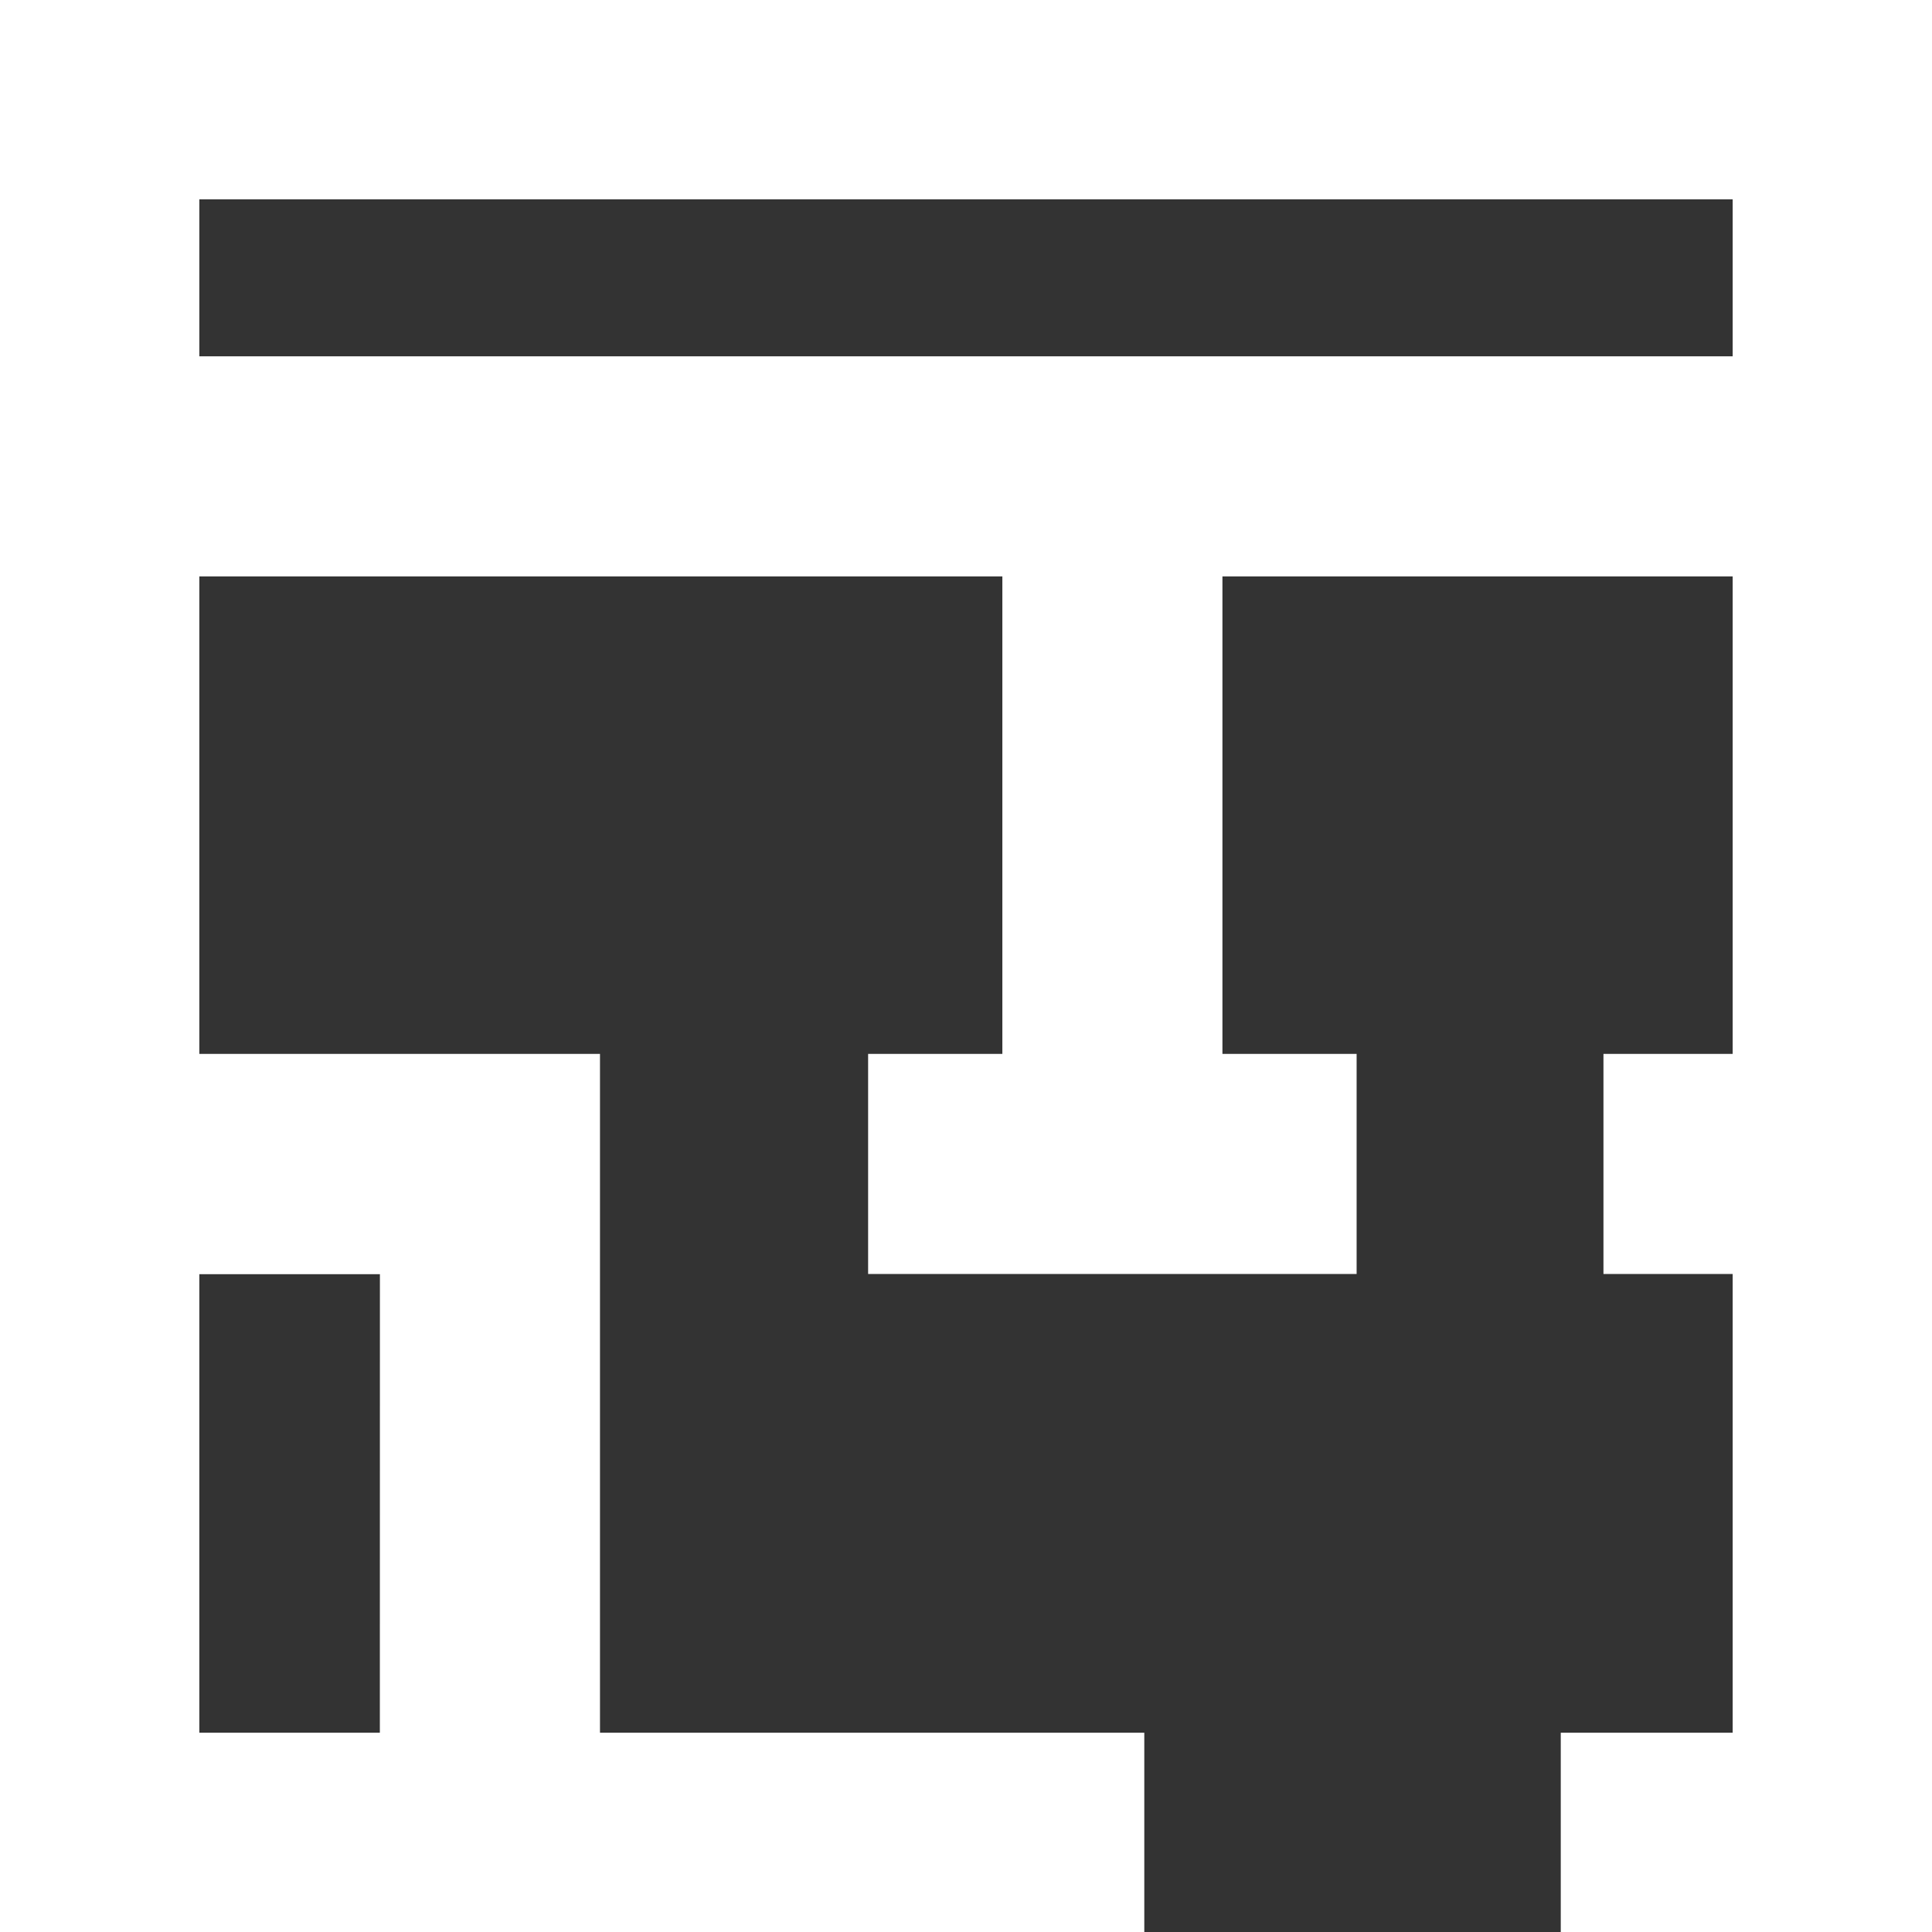 <svg xmlns="http://www.w3.org/2000/svg" xmlns:xlink="http://www.w3.org/1999/xlink" width="31.402" height="31.402" viewBox="0 0 31.402 31.402"><rect x="0" y="0" width="31.402" height="31.402" fill="#333333" stroke="none"/><defs><clipPath id="a"><rect width="31.402" height="31.402" fill="none"/></clipPath></defs><g transform="translate(0 0)"><path d="M2.979,20.446H7.111V29.1H2.979Zm0-17.468H29.1V6.728H2.979ZM.6.6v30.88H18.337V29.1H9.49V18.067H2.979V9.107h14.25v8.959H15.047v2.38H21.79v-2.38H19.608V9.107H29.1v8.959h-2.1v2.38h2.1V29.1H26.305v2.38h5.173V.6Z" transform="translate(-0.338 -0.338)" fill="#fff"/><g transform="translate(0 0)"><g clip-path="url(#a)"><path d="M0,0H32.078V32.077H25.706V28.5H28.5V21.044H26.4V17.467h2.1V9.706H20.207v7.761h2.181v3.577h-7.94V17.467H16.63V9.706H3.578v7.761H10.09V28.5h8.847v3.577H0ZM30.88,1.2H1.2V30.879H17.739V29.7H8.892V18.665H2.38V8.508H17.828V18.665H15.646v1.181h5.544V18.665H19.009V8.508H29.7V18.665h-2.1v1.181h2.1V29.7H26.9v1.181H30.88ZM2.38,2.379H29.7V7.326H2.38ZM28.5,3.577H3.578V6.128H28.5ZM2.38,19.847H7.71V29.7H2.38Zm4.133,1.2H3.578V28.5H6.512Z" transform="translate(-0.338 -0.337)" fill="#fff"/></g></g></g></svg>